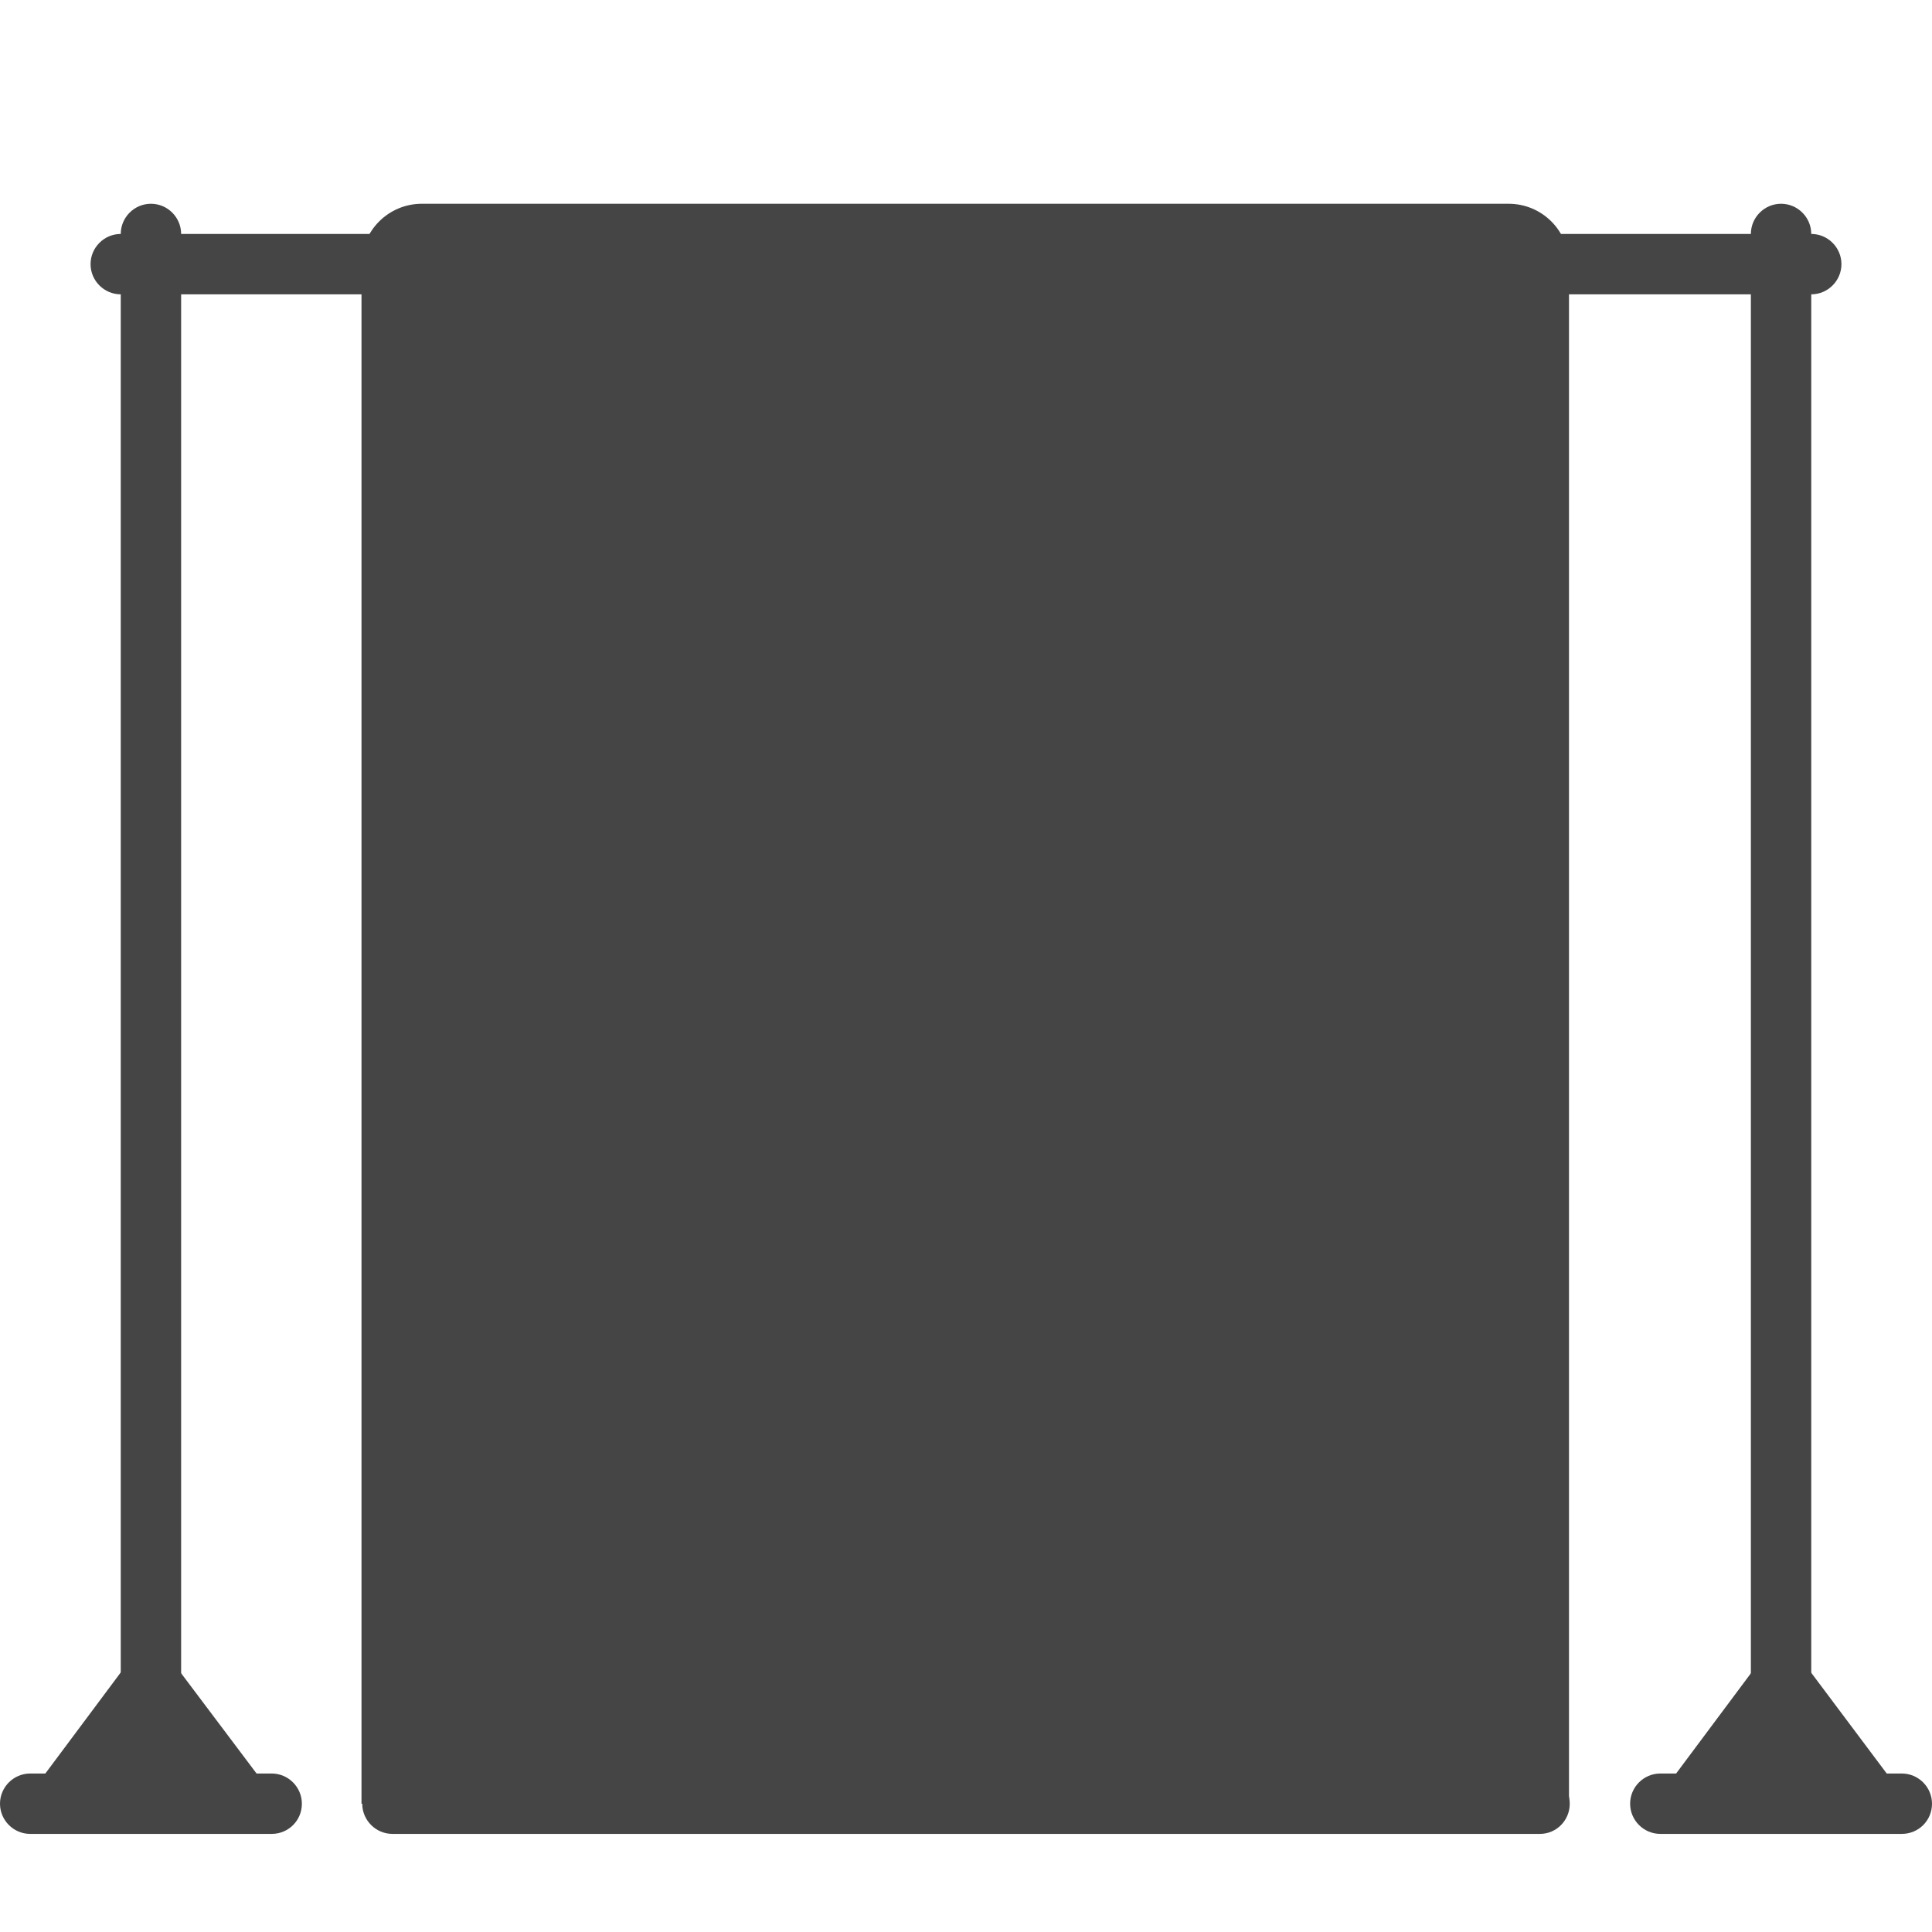 <?xml version="1.0" encoding="utf-8"?>
<!-- Generator: Adobe Illustrator 19.0.0, SVG Export Plug-In . SVG Version: 6.00 Build 0)  -->
<svg version="1.1" id="icons" xmlns="http://www.w3.org/2000/svg" xmlns:xlink="http://www.w3.org/1999/xlink" x="0px" y="0px"
	 viewBox="-49 141 512 512" style="enable-background:new -49 141 512 512;" xml:space="preserve">
<style type="text/css">
	.st0{fill:#454545;}
</style>
<path class="st0" d="M-9,595.1c-4.4,0-8-3.6-8-8V203c0-4.4,3.6-8,8-8s8,3.6,8,8v384.2C-1,591.5-4.6,595.1-9,595.1z"/>
<path class="st0" d="M21.4,614.2l-24-31.9c-0.2-0.3-0.6-0.5-0.8-0.8c-0.3-0.3-0.4-0.6-0.8-0.9c-0.1-0.1-0.3-0.1-0.4-0.2
	c-0.5-0.3-1-0.5-1.5-0.7s-0.9-0.4-1.4-0.5s-1-0.1-1.5-0.1s-1,0-1.5,0.1s-0.9,0.3-1.4,0.5s-1,0.4-1.5,0.7c-0.1,0.1-0.3,0.1-0.4,0.2
	c-0.3,0.2-0.5,0.6-0.8,0.8c-0.3,0.3-0.6,0.5-0.9,0.8L-39,613.7c-2.6,3.5-1.9,8.6,1.6,11.2c1.4,1.1,3.1,1.6,4.8,1.6
	c2.4,0,4.8-1.1,6.4-3.2l3.3-4.4H5l3.6,4.8c1.6,2.1,4,3.2,6.4,3.2c1.7,0,3.4-0.5,4.8-1.6C23.3,622.8,24,617.8,21.4,614.2L21.4,614.2z
	"/>
<path class="st0" d="M23,627h-64c-4.4,0-8-3.6-8-8s3.6-8,8-8h64c4.4,0,8,3.6,8,8C31,623.5,27.4,627,23,627z"/>
<path class="st0" d="M55,219h-72c-4.4,0-8-3.6-8-8s3.6-8,8-8h72c4.4,0,8,3.6,8,8S59.4,219,55,219z"/>
<path class="st0" d="M422.8,587.1l23.9,31.9h-47.4v-0.4L422.8,587.1z"/>
<path class="st0" d="M423,595.1c-4.4,0-8-3.6-8-8V203c0-4.4,3.6-8,8-8s8,3.6,8,8v384.2C431,591.5,427.4,595.1,423,595.1z"/>
<path class="st0" d="M399.5,626.6c-1.7,0-3.3-0.5-4.8-1.6c-3.5-2.6-4.3-7.7-1.6-11.2l23.5-31.5c2.6-3.5,7.7-4.3,11.2-1.6
	c3.5,2.6,4.3,7.7,1.6,11.2l-23.5,31.5C404.3,625.5,401.9,626.6,399.5,626.6z"/>
<path class="st0" d="M447,627c-2.4,0-4.8-1.1-6.4-3.2l-23.9-31.9c-2.7-3.5-1.9-8.5,1.6-11.2s8.5-1.9,11.2,1.6l23.9,31.9
	c2.7,3.5,1.9,8.5-1.6,11.2C450.3,626.5,448.6,627,447,627z"/>
<path class="st0" d="M455,627h-64c-4.4,0-8-3.6-8-8s3.6-8,8-8h64c4.4,0,8,3.6,8,8C463,623.5,459.4,627,455,627z"/>
<path class="st0" d="M431,219h-80c-4.4,0-8-3.6-8-8s3.6-8,8-8h80c4.4,0,8,3.6,8,8S435.4,219,431,219z"/>
<g>
	<path class="st0" d="M359.1,627H55c-4.4,0-8-3.6-8-8s3.6-8,8-8h304c4.4,0,8,3.6,8,8S363.5,627,359.1,627z"/>
	<path class="st0" d="M366.8,211v408h-320V211c0-8.9,7.2-16,16-16h288C359.6,195,366.8,202.1,366.8,211L366.8,211z"/>
</g>
</svg>
